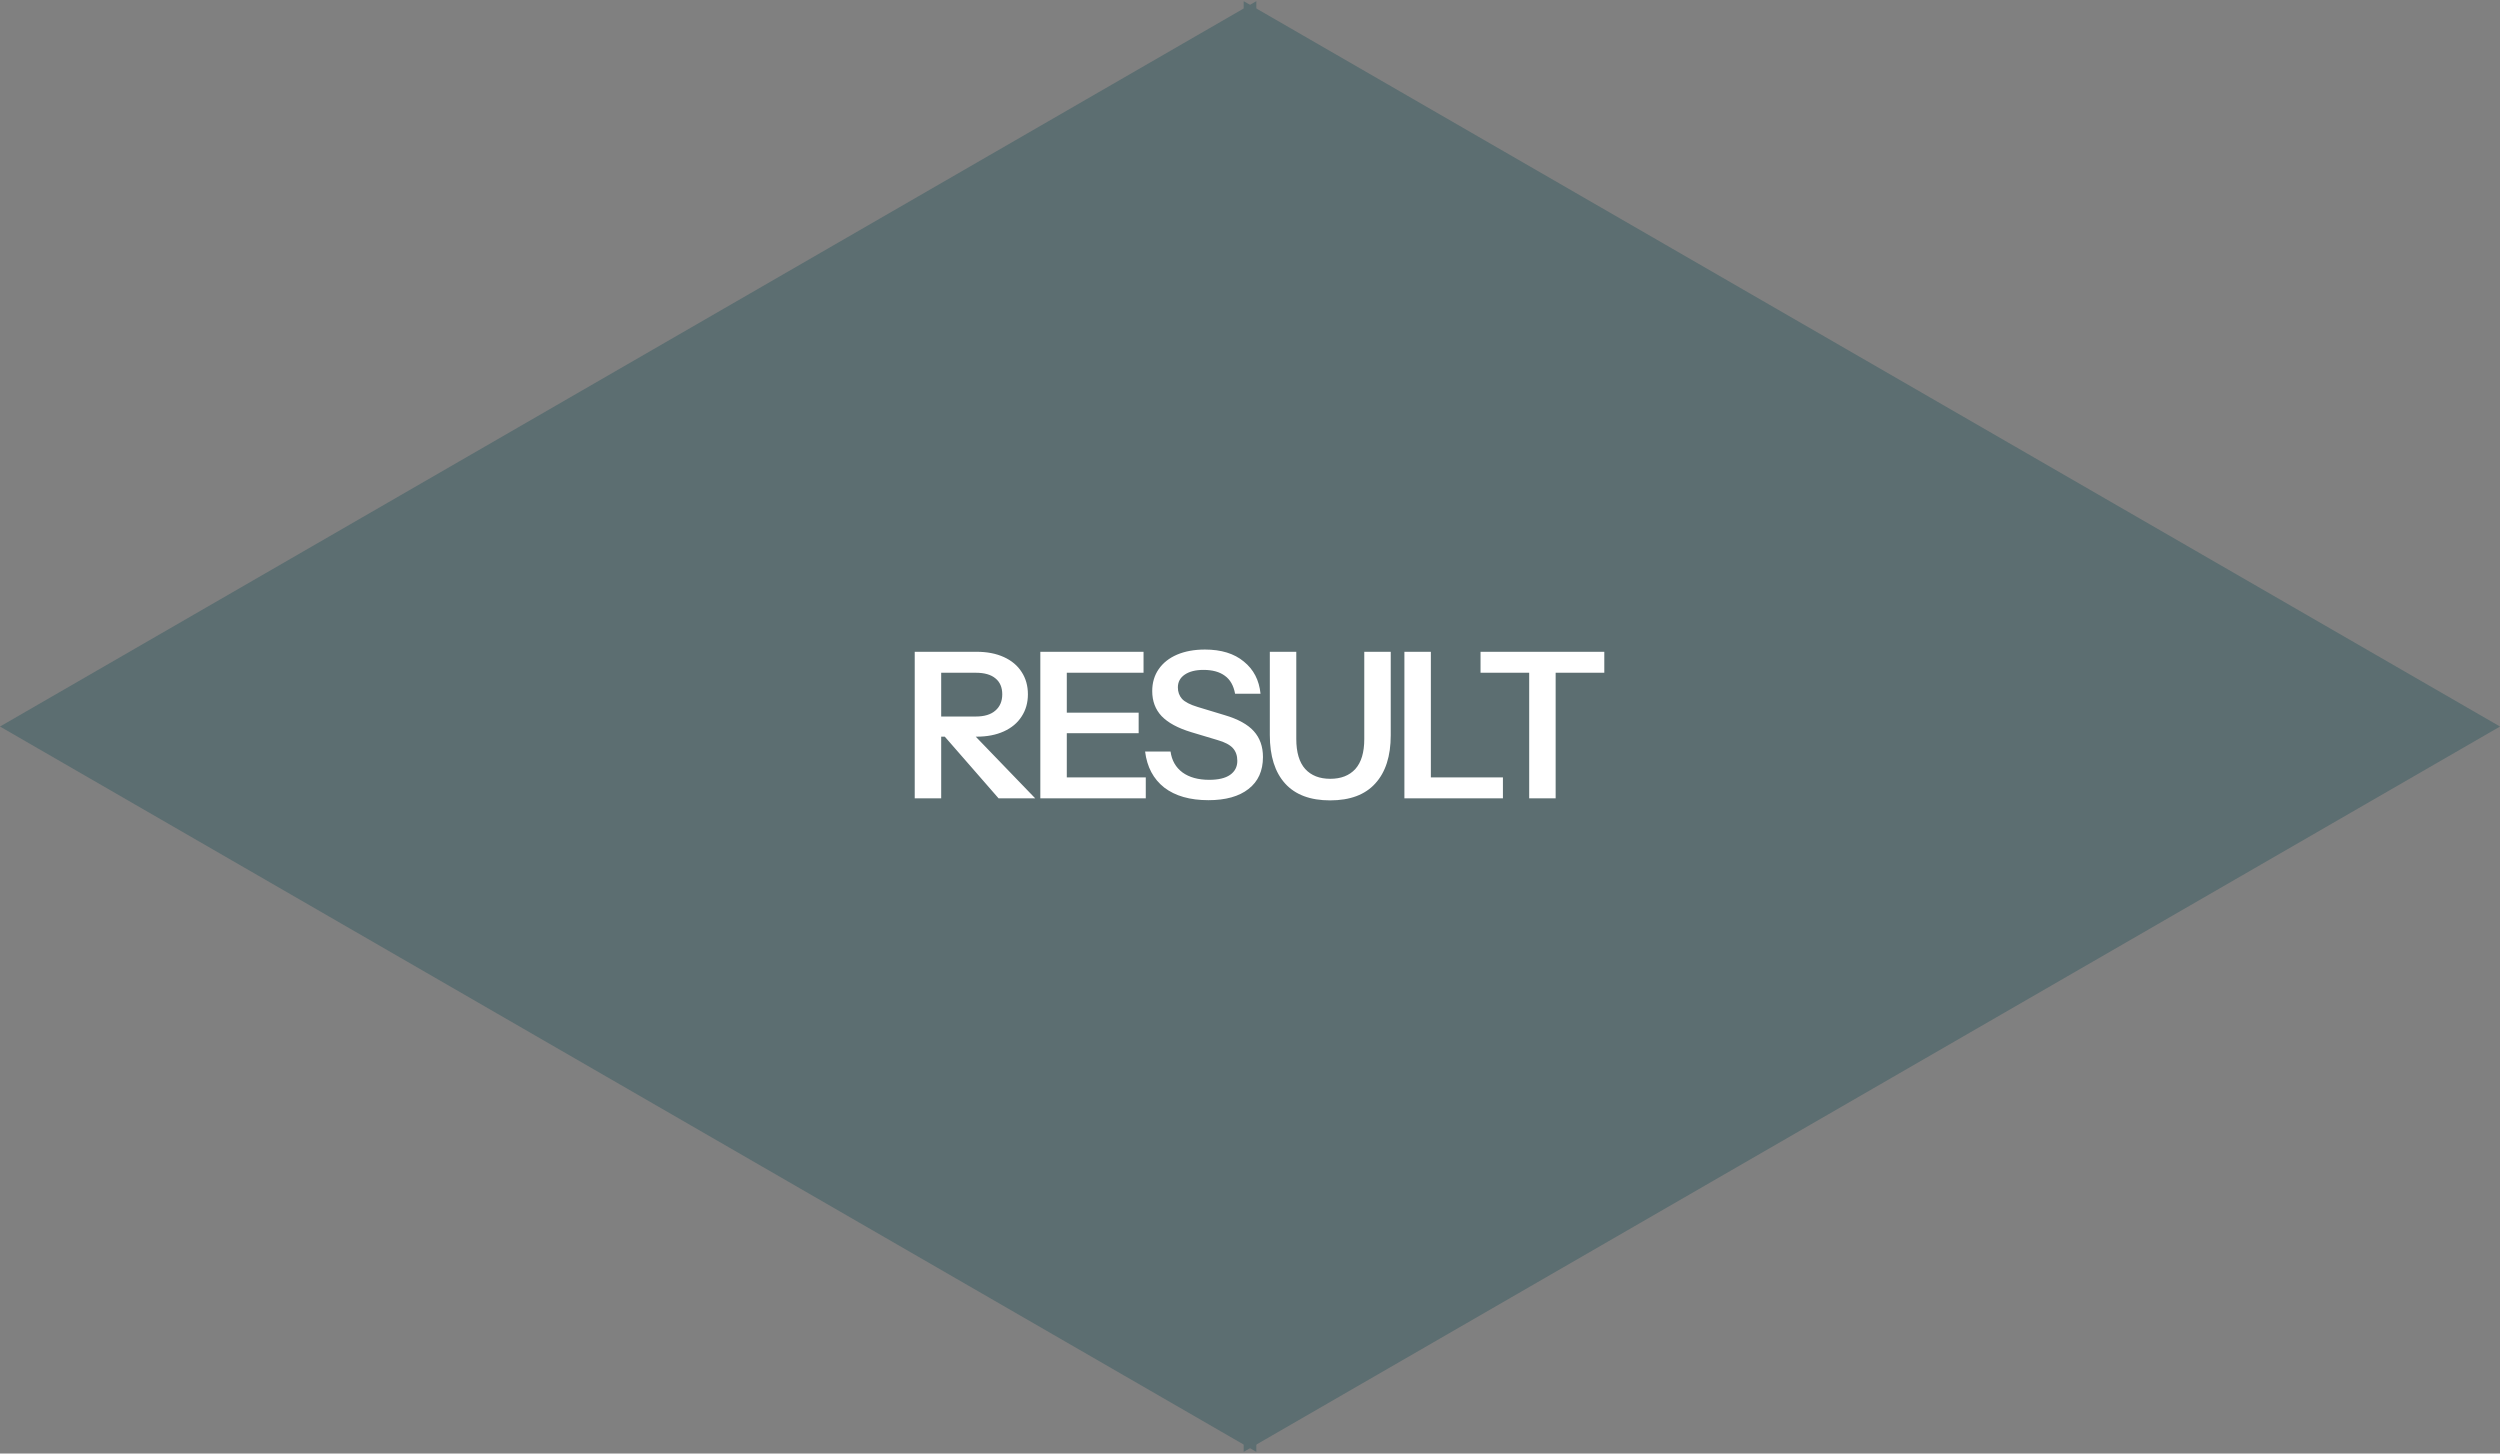 <svg xmlns="http://www.w3.org/2000/svg" width="786" height="457" viewBox="0 0 786 457" fill="none"><rect x="0" y="0" width="786" height="457" fill="#808080" stroke="none"/><g opacity="0.3"><path d="M0 228.421L394.995 0.371V456.471L0 228.421Z" fill="#07444E"></path><path d="M786.003 228.421L391.008 456.471V0.371L786.003 228.421Z" fill="#07444E"></path></g><path d="M287.589 251V204.92H307.045C310.33 204.92 313.189 205.475 315.621 206.584C318.053 207.693 319.909 209.251 321.189 211.256C322.511 213.261 323.173 215.608 323.173 218.296C323.173 220.941 322.511 223.267 321.189 225.272C319.909 227.277 318.053 228.835 315.621 229.944C313.189 231.053 310.33 231.608 307.045 231.608H294.117V225.272H306.789C309.477 225.272 311.525 224.653 312.933 223.416C314.383 222.179 315.109 220.472 315.109 218.296C315.109 216.12 314.405 214.456 312.997 213.304C311.589 212.109 309.519 211.512 306.789 211.512H295.909V251H287.589ZM313.957 251L293.413 227.448H302.757L325.477 251H313.957ZM327.081 251V204.92H335.401V251H327.081ZM331.049 251V244.408H360.233V251H331.049ZM331.049 230.52V224.056H357.993V230.52H331.049ZM331.049 211.512V204.92H359.529V211.512H331.049ZM379.924 251.576C374.121 251.576 369.492 250.253 366.036 247.608C362.623 244.92 360.617 241.144 360.02 236.28H368.02C368.404 239.096 369.663 241.293 371.796 242.872C373.929 244.408 376.724 245.176 380.18 245.176C383.039 245.176 385.215 244.664 386.708 243.64C388.244 242.573 389.012 241.101 389.012 239.224C389.012 237.56 388.543 236.216 387.604 235.192C386.665 234.168 385.087 233.336 382.868 232.696L374.548 230.2C370.324 228.92 367.209 227.235 365.204 225.144C363.241 223.053 362.26 220.429 362.26 217.272C362.26 214.627 362.943 212.323 364.308 210.36C365.673 208.397 367.593 206.883 370.068 205.816C372.585 204.749 375.508 204.216 378.836 204.216C383.956 204.216 388.031 205.475 391.06 207.992C394.132 210.467 395.881 213.837 396.308 218.104H388.308C387.839 215.544 386.772 213.667 385.108 212.472C383.444 211.235 381.204 210.616 378.388 210.616C375.913 210.616 373.951 211.107 372.5 212.088C371.049 213.069 370.324 214.413 370.324 216.12C370.324 217.528 370.751 218.723 371.604 219.704C372.5 220.685 374.143 221.539 376.532 222.264L384.98 224.824C389.204 226.061 392.276 227.747 394.196 229.88C396.116 232.013 397.076 234.723 397.076 238.008C397.076 242.36 395.561 245.709 392.532 248.056C389.545 250.403 385.343 251.576 379.924 251.576ZM418.176 251.64C411.947 251.64 407.232 249.869 404.032 246.328C400.832 242.787 399.232 237.709 399.232 231.096V204.92H407.552V232.312C407.552 236.536 408.491 239.693 410.368 241.784C412.246 243.832 414.87 244.856 418.24 244.856C421.611 244.856 424.235 243.832 426.112 241.784C427.99 239.693 428.928 236.557 428.928 232.376V204.92H437.248V231.16C437.248 237.731 435.627 242.787 432.384 246.328C429.184 249.869 424.448 251.64 418.176 251.64ZM441.543 251V204.92H449.863V251H441.543ZM445.511 251V244.408H472.519V251H445.511ZM480.776 251V211.512H465.48V204.92H504.392V211.512H489.096V251H480.776Z" fill="white"></path></svg>